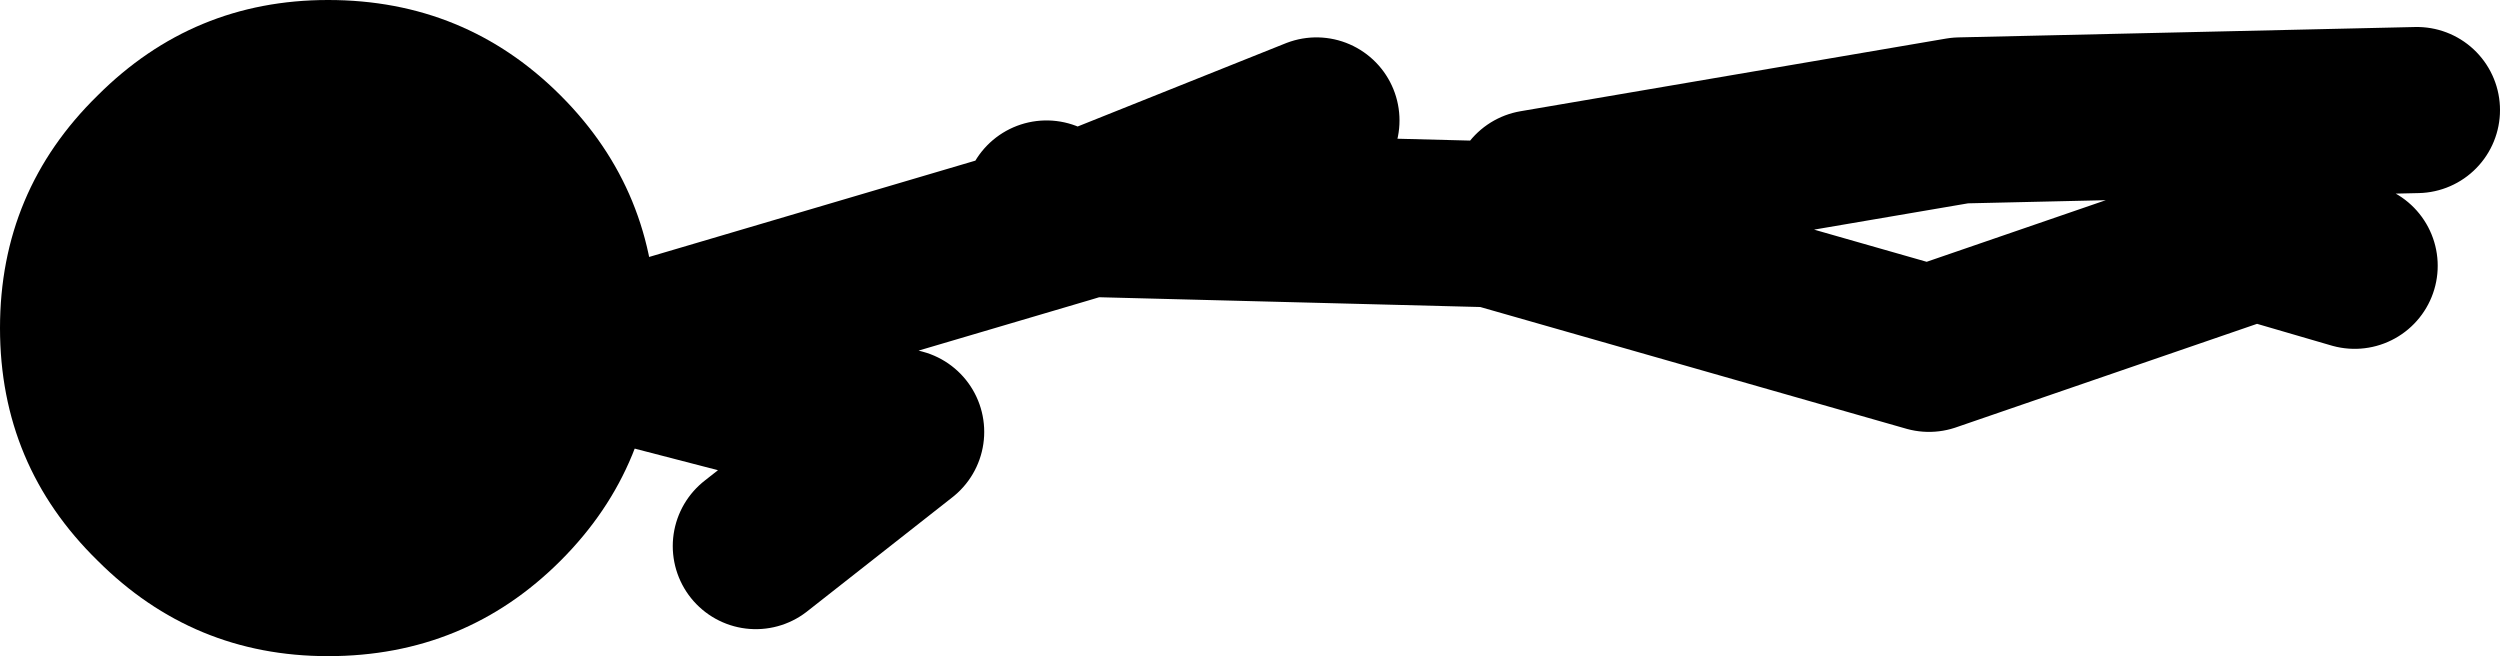 <?xml version="1.0" encoding="UTF-8" standalone="no"?>
<svg xmlns:xlink="http://www.w3.org/1999/xlink" height="15.8px" width="60.2px" xmlns="http://www.w3.org/2000/svg">
  <g transform="matrix(1.0, 0.0, 0.0, 1.0, 37.45, 7.15)">
    <path d="M-0.5 -2.5 L9.75 -4.25 20.75 -4.5 M-5.75 -4.25 L-11.75 -1.85 -11.25 -2.0 -1.5 -1.75 9.0 1.25 16.85 -1.45 19.25 -0.75 M-12.25 -2.25 L-11.75 -1.85 -22.25 1.25 M-22.5 1.5 L-15.75 3.25 -19.25 6.0" fill="none" stroke="#000000" stroke-linecap="round" stroke-linejoin="round" stroke-width="4.0"/>
    <path d="M-37.45 0.75 Q-37.45 -2.55 -35.1 -4.85 -32.8 -7.15 -29.55 -7.15 -26.25 -7.15 -23.95 -4.85 -21.65 -2.55 -21.65 0.75 -21.65 4.05 -23.95 6.35 -26.25 8.65 -29.55 8.65 -32.8 8.65 -35.1 6.35 -37.45 4.05 -37.45 0.75" fill="#000000" fill-rule="evenodd" stroke="none"/>
  </g>
</svg>
